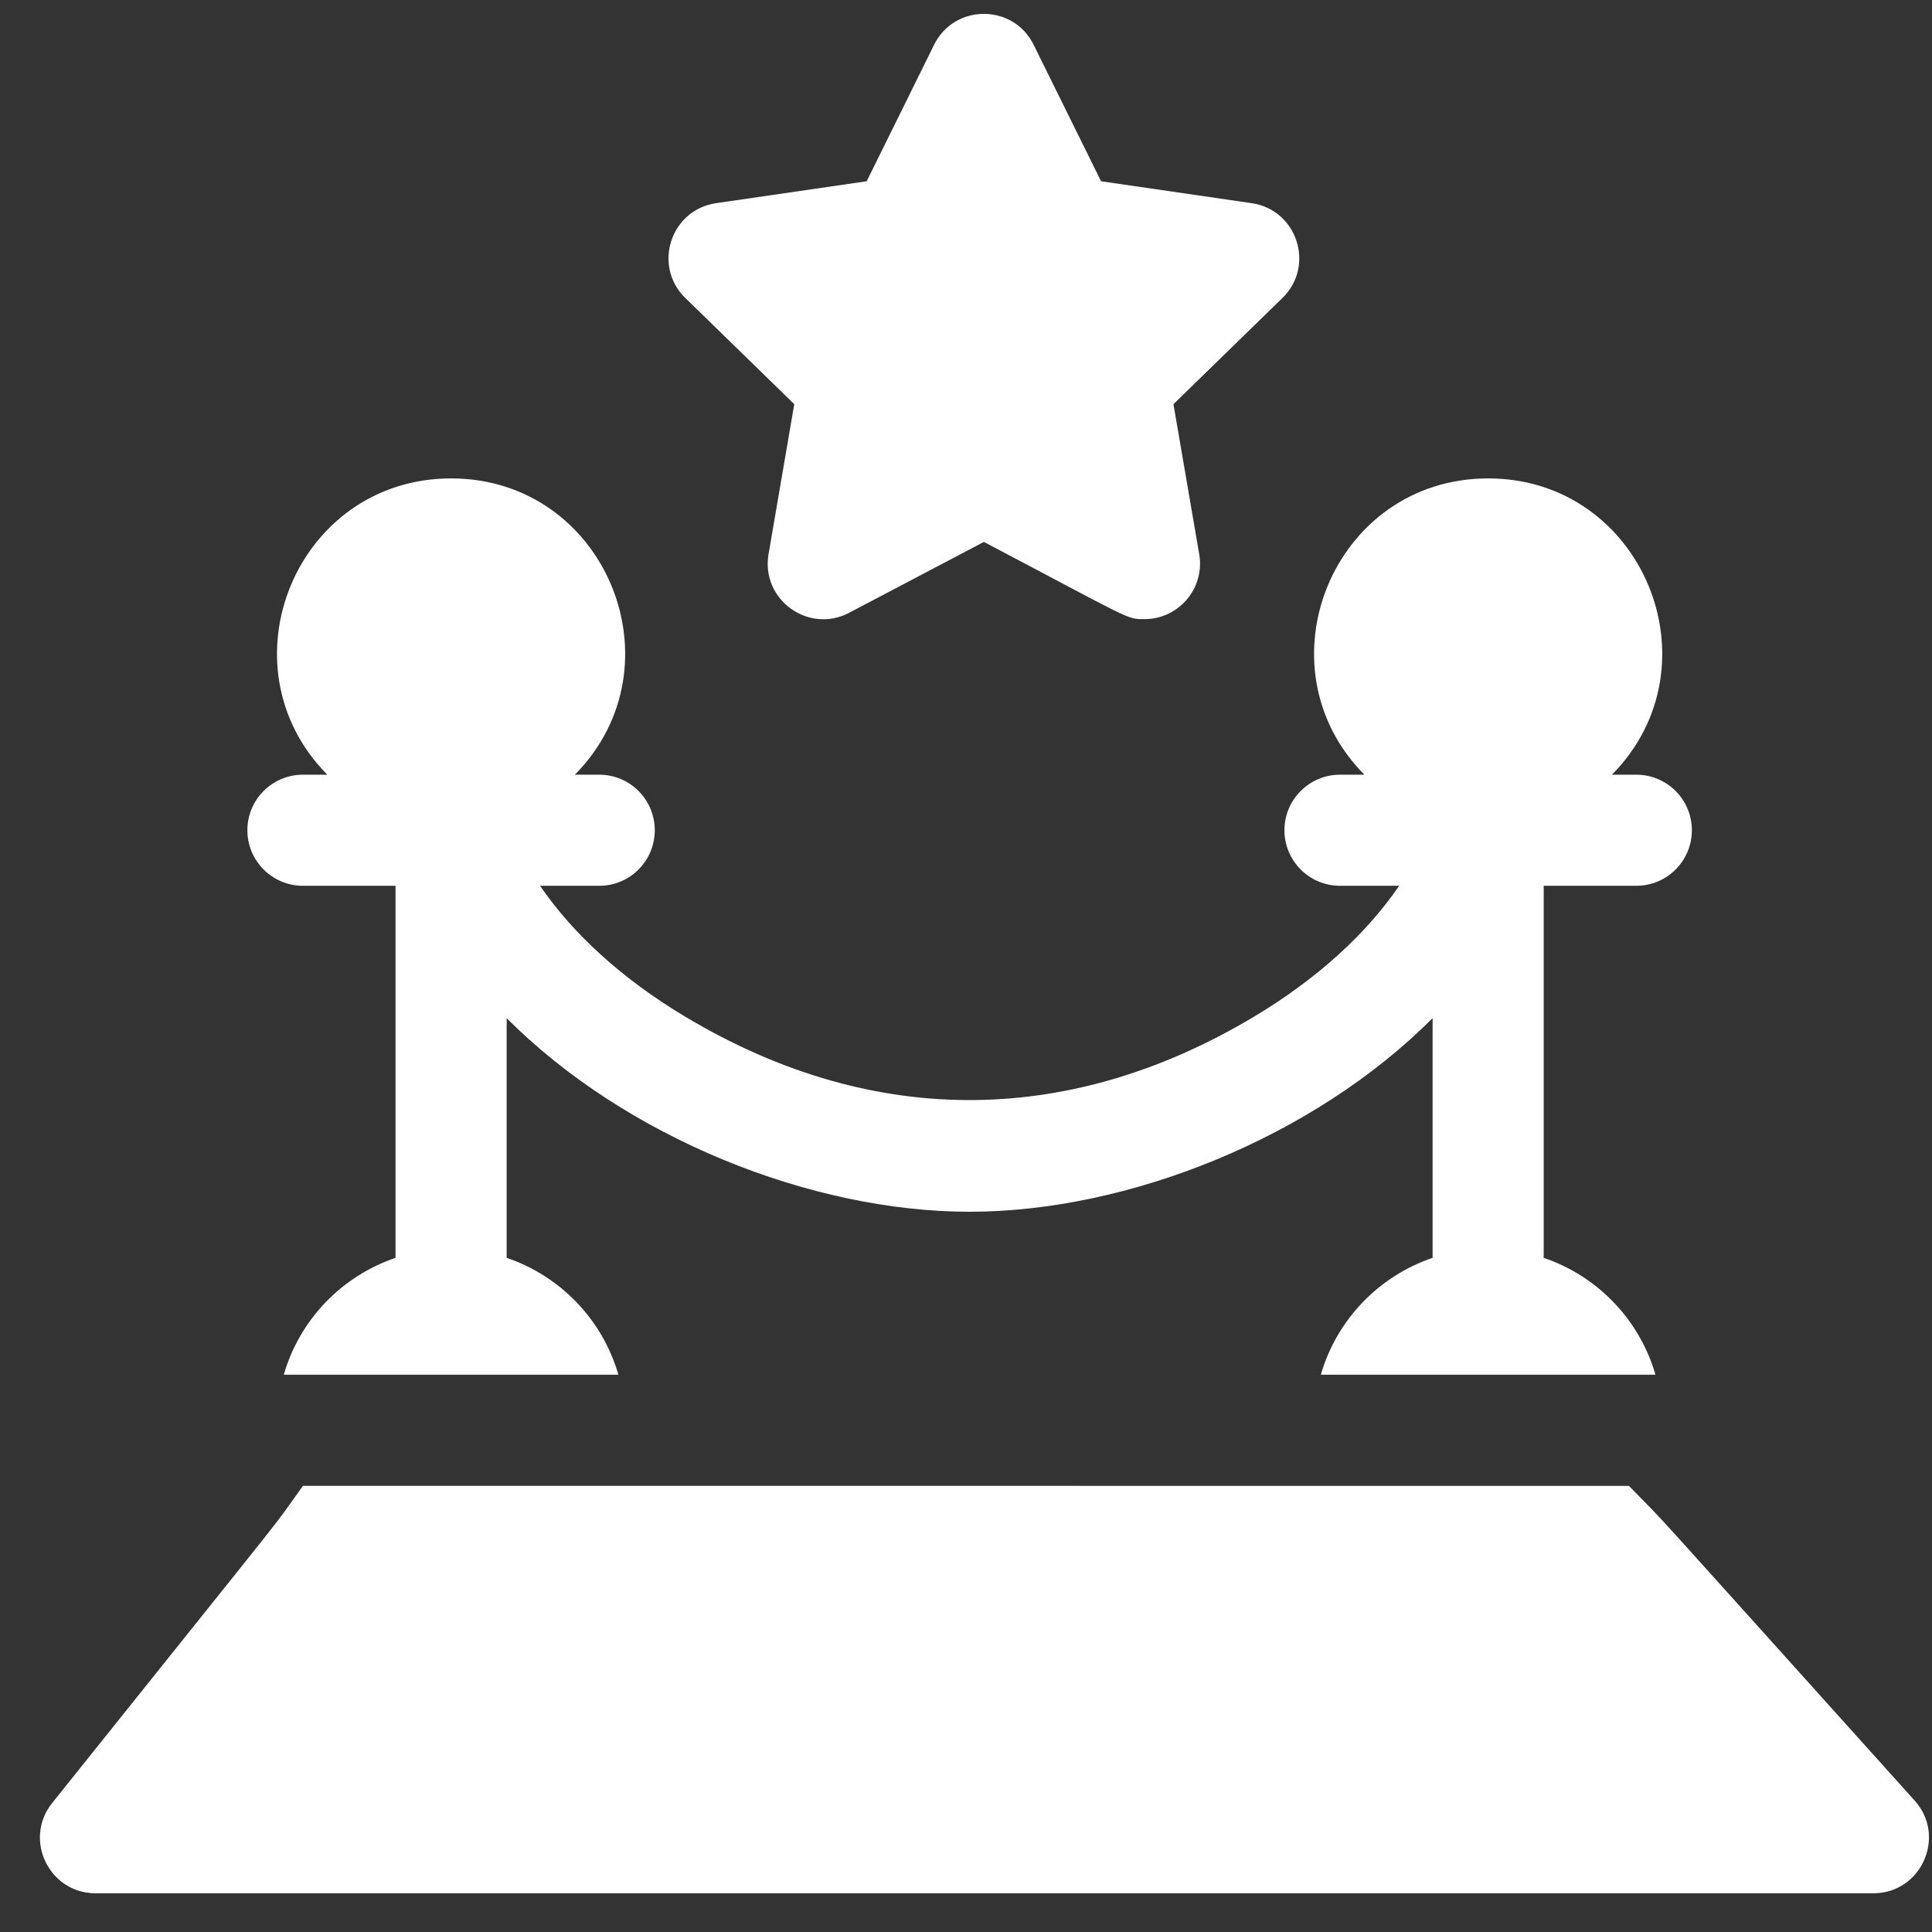 <svg xmlns="http://www.w3.org/2000/svg" width="45" height="45" viewBox="0 0 45 45" fill="none"><rect x="0" y="0" width="45" height="45" fill="#333333" stroke="none"/><path d="M7.056 20.632H9.213V29.298C7.958 29.722 6.977 30.742 6.61 32.02H14.403C14.036 30.742 13.055 29.722 11.801 29.298V23.715C14.577 26.498 18.89 28.224 22.584 28.224C26.28 28.224 30.593 26.497 33.368 23.715V29.298C32.114 29.722 31.133 30.742 30.765 32.02H38.559C38.191 30.742 37.21 29.722 35.956 29.298V20.632H38.113C38.827 20.632 39.407 20.052 39.407 19.338C39.407 18.624 38.827 18.044 38.113 18.044H37.546C40.058 15.502 38.264 11.143 34.662 11.143C31.059 11.143 29.266 15.502 31.778 18.044H31.211C30.497 18.044 29.917 18.624 29.917 19.338C29.917 20.052 30.497 20.632 31.211 20.632H32.589C31.819 21.761 30.666 22.807 29.214 23.677C25.052 26.17 20.453 26.371 15.954 23.677C14.502 22.807 13.35 21.761 12.58 20.632H13.957C14.672 20.632 15.251 20.052 15.251 19.338C15.251 18.624 14.672 18.044 13.957 18.044H13.39C15.903 15.502 14.109 11.143 10.507 11.143C6.904 11.143 5.11 15.502 7.623 18.044H7.056C6.341 18.044 5.762 18.624 5.762 19.338C5.762 20.052 6.341 20.632 7.056 20.632Z" fill="white"></path><path d="M44.596 41.939C37.845 34.438 39.025 35.722 37.941 34.609C37.934 34.608 7.056 34.608 7.056 34.608C6.208 35.789 7.224 34.484 1.215 41.996C0.538 42.842 1.142 44.098 2.225 44.098H43.635C44.752 44.098 45.344 42.769 44.596 41.939Z" fill="white"></path><path d="M18.5 9.414L17.901 12.908C17.719 13.963 18.829 14.771 19.778 14.273L22.916 12.622C26.37 14.439 26.23 14.421 26.656 14.421C27.454 14.421 28.069 13.702 27.932 12.908L27.332 9.414L29.871 6.94C30.638 6.192 30.215 4.888 29.154 4.732L25.646 4.222L24.076 1.044C23.605 0.085 22.232 0.081 21.756 1.044L20.187 4.222L16.679 4.732C15.619 4.888 15.195 6.191 15.962 6.94L18.5 9.414Z" fill="white"></path></svg>